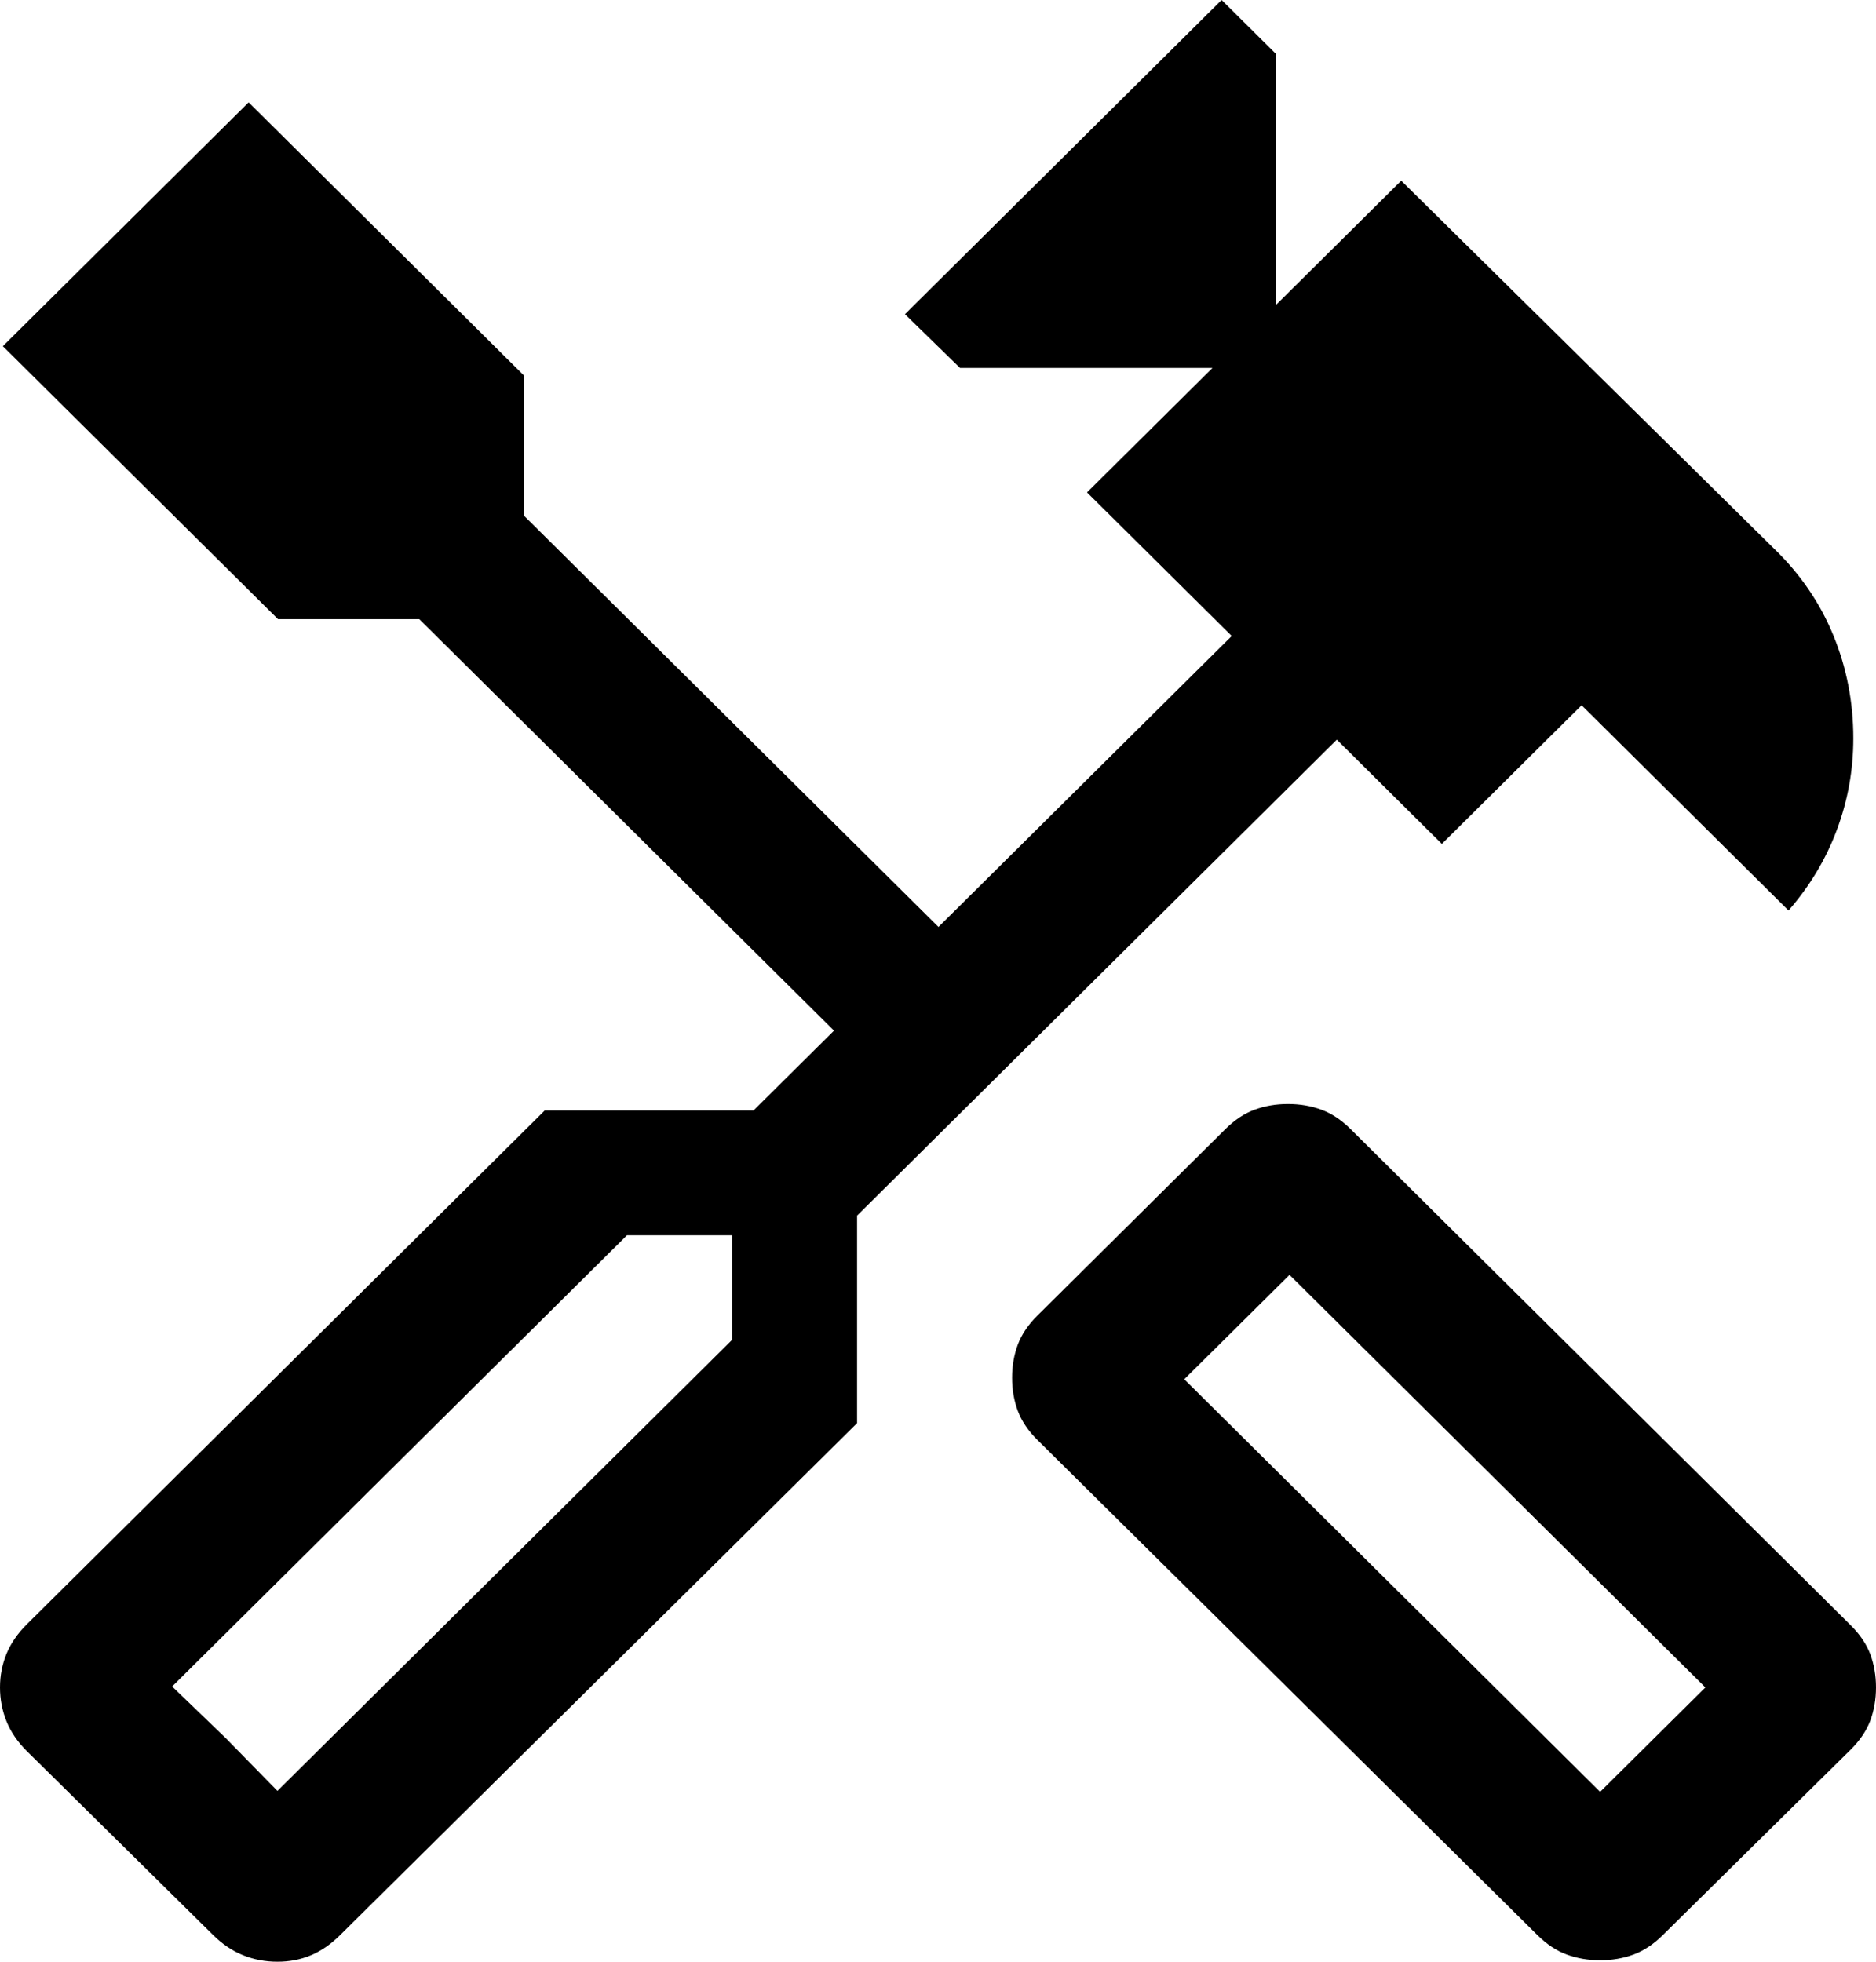<svg width="88" height="92" viewBox="0 0 88 92" fill="none" xmlns="http://www.w3.org/2000/svg">
<path d="M75.059 91.93C74.498 91.93 73.977 91.841 73.494 91.663C73.01 91.486 72.551 91.181 72.116 90.75L48.665 67.532C48.229 67.1 47.922 66.644 47.743 66.165C47.565 65.686 47.475 65.169 47.475 64.613C47.475 64.057 47.565 63.54 47.743 63.061C47.922 62.582 48.229 62.126 48.665 61.695L57.475 52.956C57.91 52.524 58.369 52.219 58.852 52.042C59.334 51.865 59.856 51.776 60.417 51.776C60.977 51.776 61.499 51.865 61.982 52.042C62.465 52.219 62.925 52.524 63.359 52.956L86.811 76.218C87.246 76.649 87.553 77.104 87.733 77.583C87.911 78.063 88 78.581 88 79.137C88 79.693 87.911 80.21 87.733 80.689C87.553 81.168 87.246 81.624 86.811 82.055L78.001 90.75C77.566 91.181 77.107 91.486 76.624 91.663C76.141 91.841 75.619 91.93 75.059 91.93ZM75.059 84.034L79.996 79.137L60.489 59.788L55.552 64.684L75.059 84.034ZM13.013 92C12.453 92 11.919 91.9 11.412 91.699C10.906 91.498 10.435 91.181 9.999 90.75L1.262 82.126C0.826 81.694 0.507 81.227 0.305 80.725C0.102 80.222 0 79.693 0 79.137C0 78.581 0.102 78.056 0.305 77.561C0.507 77.068 0.826 76.605 1.262 76.173L25.553 52.078H35.347L39.121 48.334L19.668 29.037H13.04L0.134 16.235L11.663 4.8L24.57 17.602V24.176L44.022 43.472L57.778 29.827L50.99 23.093L56.875 17.256H45.034L42.449 14.736L57.304 0L59.844 2.52V14.31L65.729 8.474L83.225 25.738C84.453 26.926 85.378 28.281 86.001 29.801C86.624 31.321 86.936 32.929 86.936 34.626C86.936 36.117 86.677 37.553 86.158 38.934C85.64 40.315 84.885 41.57 83.896 42.7L74.191 33.074L67.635 39.578L62.707 34.689L40.204 57.01V66.742L15.956 90.75C15.521 91.181 15.062 91.498 14.578 91.699C14.095 91.9 13.574 92 13.013 92ZM13.013 83.989L34.346 62.83V57.933H29.408L8.076 79.092L13.013 83.989ZM13.013 83.989L8.076 79.092L10.581 81.506L13.013 83.989Z" fill="black"/>
</svg>
